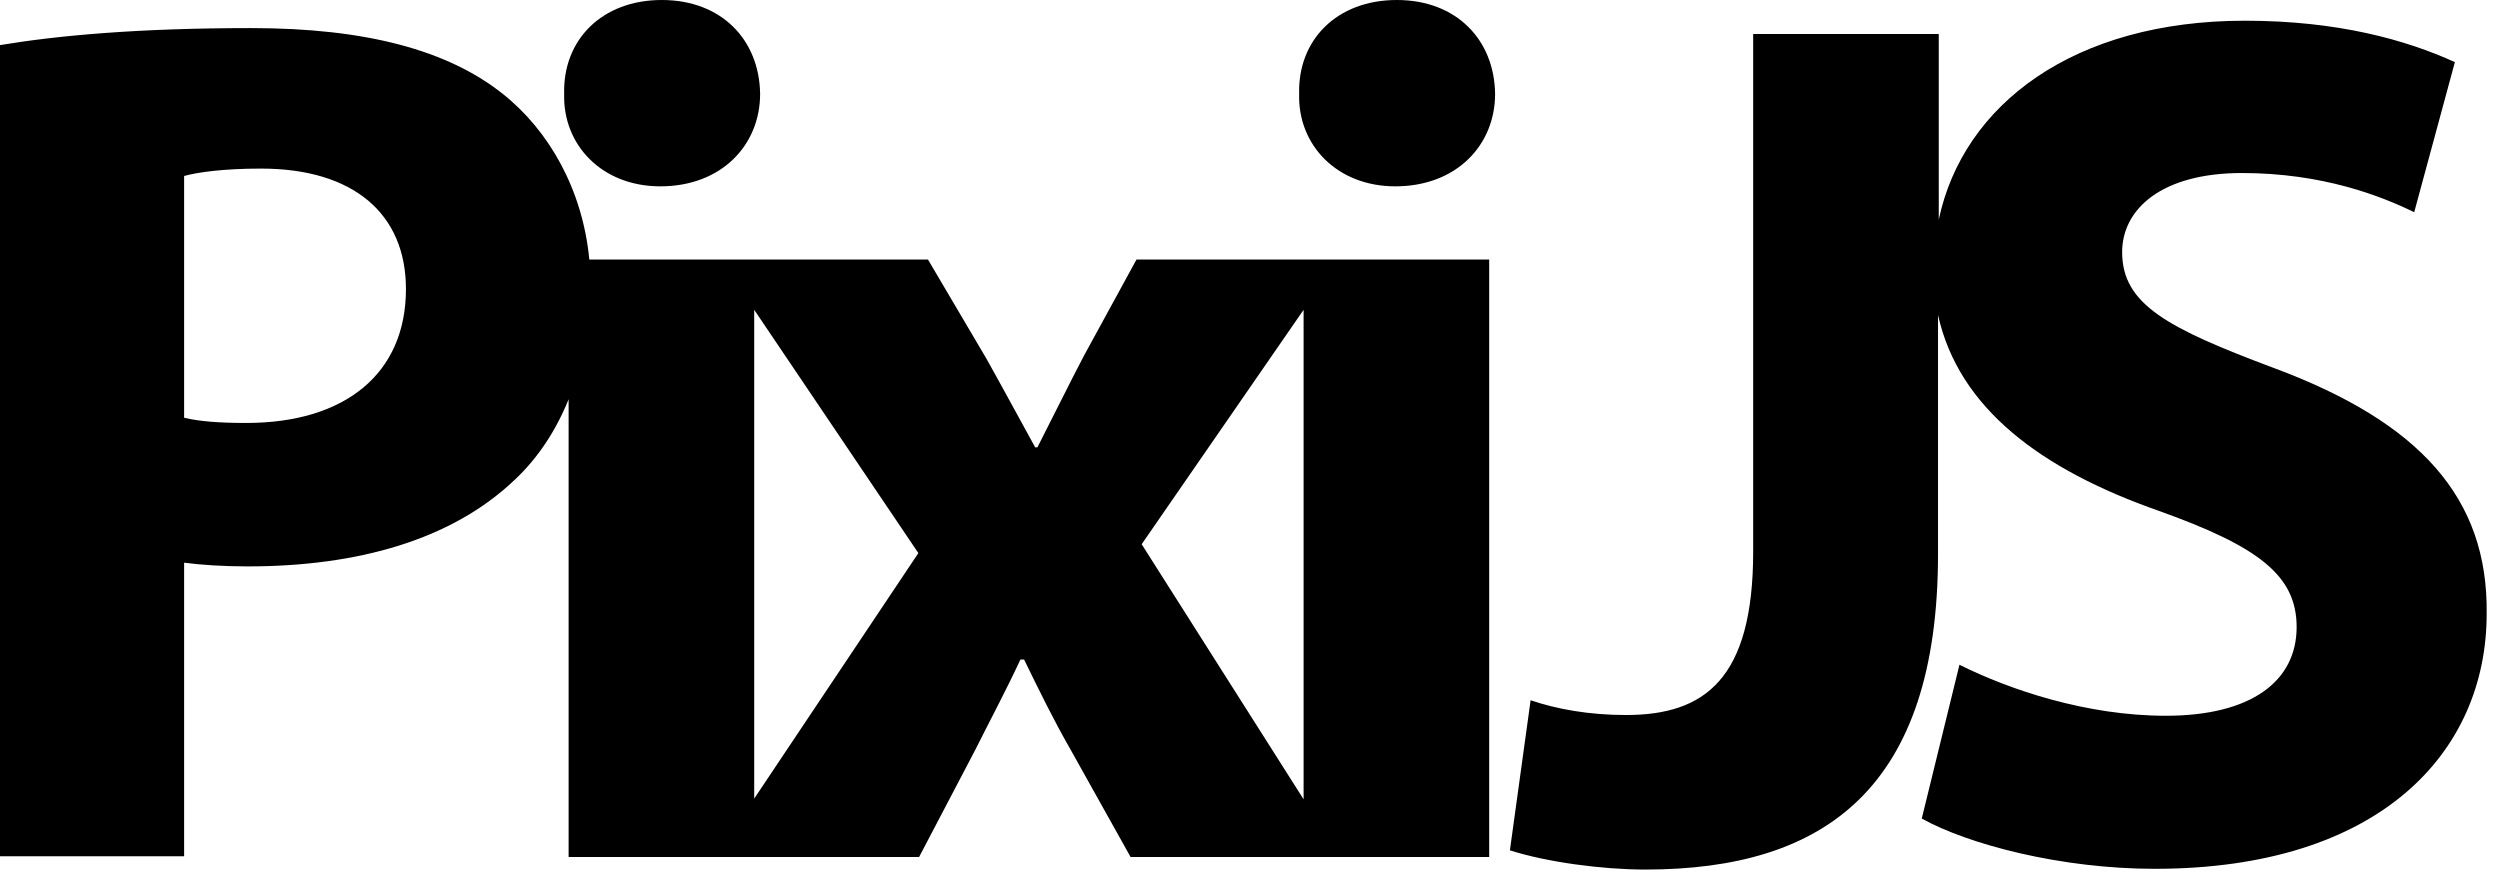 <svg width="148" height="52" viewBox="0 0 148 52" fill="none" xmlns="http://www.w3.org/2000/svg">
<path d="M132.897 1.226C138.413 1.226 142.44 2.364 145.329 3.677L142.921 12.563C140.951 11.6 137.493 10.243 132.722 10.243C127.951 10.243 125.631 12.388 125.631 14.927C125.631 18.035 128.345 19.436 134.648 21.799C143.228 24.995 147.299 29.46 147.211 36.332C147.211 44.518 140.908 51.434 127.557 51.434C121.997 51.434 116.526 49.99 113.768 48.458L116 39.353C118.977 40.841 123.529 42.373 128.213 42.373C133.291 42.373 135.961 40.316 135.961 37.12C135.961 34.056 133.685 32.349 127.819 30.248C120.815 27.796 115.957 24.163 114.731 18.648V32.786C114.731 46.619 108.077 51.478 97.397 51.478C94.858 51.478 91.575 51.04 89.386 50.34L90.612 41.454C92.144 41.979 94.07 42.329 96.258 42.329C100.898 42.329 103.788 40.228 103.788 32.655V2.014H114.775V13.001C116.219 6.172 122.785 1.226 132.897 1.226ZM14.883 1.663C21.668 1.663 26.527 2.977 29.766 5.559C32.524 7.748 34.494 11.25 34.888 15.365H54.936L58.394 21.23C59.401 23.025 60.364 24.82 61.283 26.483H61.415C62.378 24.601 63.253 22.806 64.172 21.055L67.28 15.365H88.16V50.734H66.93L63.384 44.387C62.378 42.636 61.502 40.841 60.627 39.046H60.408C59.532 40.928 58.613 42.636 57.738 44.387L54.411 50.734H33.662V23.638C32.918 25.476 31.867 27.096 30.466 28.409C26.746 31.955 21.186 33.531 14.664 33.531C13.22 33.531 11.906 33.443 10.9 33.312V50.69H0V2.67C3.414 2.101 8.186 1.663 14.883 1.663ZM77.173 18.341L67.587 32.218L77.173 47.319V18.341ZM44.649 18.341V47.276L54.367 32.743L44.649 18.341ZM15.452 9.98C13.22 9.98 11.688 10.199 10.9 10.418V24.732C11.819 24.951 13.001 25.039 14.577 25.039C20.442 25.039 24.032 22.106 24.032 17.116C24.032 12.651 20.924 9.98 15.452 9.98ZM39.178 0C42.723 0 44.956 2.364 44.999 5.559C44.999 8.58 42.723 11.031 39.09 11.031C35.632 11.031 33.312 8.58 33.399 5.559C33.312 2.364 35.632 0 39.178 0ZM82.689 0C86.234 0 88.467 2.364 88.51 5.559C88.51 8.58 86.234 11.031 82.601 11.031C79.143 11.031 76.823 8.58 76.91 5.559C76.823 2.364 79.143 0 82.689 0Z" fill="black"/>
</svg>
